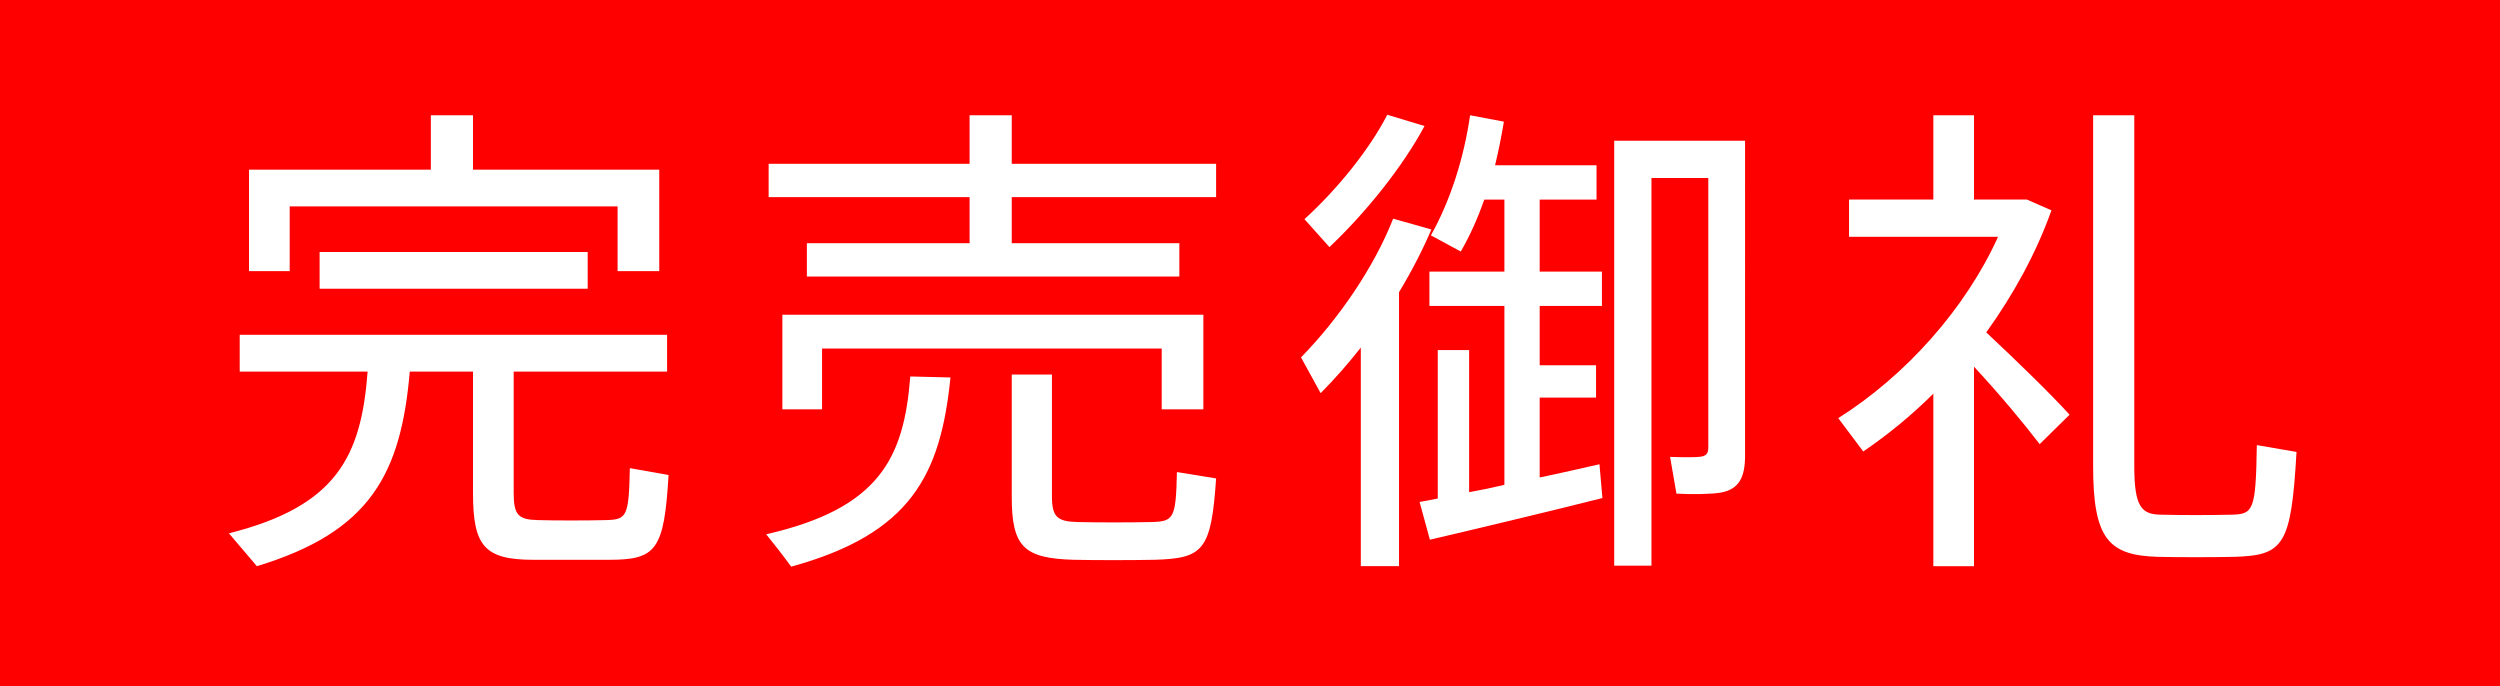 <?xml version="1.0" encoding="UTF-8"?>
<svg id="_イヤー_2" data-name="レイヤー 2" xmlns="http://www.w3.org/2000/svg" viewBox="0 0 165.24 45.36">
  <defs>
    <style>
      .cls-1 {
        fill: #fff;
      }

      .cls-2 {
        fill: red;
      }
    </style>
  </defs>
  <g id="object">
    <g>
      <rect class="cls-2" width="165.24" height="45.36"/>
      <g>
        <path class="cls-1" d="M16.977,37.421l-1.847-2.171c7.095-1.781,8.747-5.053,9.168-10.69H15.844v-2.43h28.248v2.43h-10.14v8.034c0,1.458,.324,1.75,1.588,1.782,1.198,.033,3.239,.033,4.502,0,1.394-.032,1.522-.227,1.588-3.434l2.559,.454c-.291,4.956-.81,5.604-3.919,5.604h-4.989c-3.239,0-4.017-.875-4.017-4.406v-8.034h-4.179c-.583,6.738-2.592,10.593-10.107,12.861Zm23.843-19.501v-4.276H19.148v4.276h-2.689v-6.706h12.019v-3.596h2.786v3.596h12.31v6.706h-2.753Zm-19.696,1.166v-2.43h17.72v2.43H21.124Z"/>
        <path class="cls-1" d="M62.822,24.949c-.647,6.447-2.624,10.334-10.528,12.504-.68-.939-1.166-1.522-1.651-2.138,7.482-1.717,9.103-5.021,9.523-10.431l2.656,.065Zm1.264-8.876v-3.045h-13.282v-2.203h13.282v-3.207h2.786v3.207h13.508v2.203h-13.508v3.045h11.078v2.203h-24.619v-2.203h10.755Zm15.452,4.729v6.252h-2.754v-4.017h-22.449v4.017h-2.624v-6.252h27.827Zm-10.01,3.952v8.034c0,1.393,.356,1.685,1.717,1.717,1.264,.032,3.498,.032,4.859,0,1.49-.033,1.619-.259,1.685-3.304l2.591,.421c-.323,4.762-.842,5.28-4.049,5.377-1.555,.032-3.952,.032-5.378,0-3.304-.097-4.081-.875-4.081-4.179v-8.066h2.656Z"/>
        <path class="cls-1" d="M92.47,37.421h-2.526v-14.448c-.843,1.069-1.717,2.073-2.656,3.013l-1.296-2.365c2.526-2.591,4.827-5.96,6.09-9.167l2.527,.712c-.583,1.361-1.296,2.754-2.139,4.146v18.109Zm1.685-29.09c-1.425,2.656-3.822,5.669-6.284,8.001l-1.652-1.847c2.139-1.943,4.276-4.567,5.475-6.9l2.462,.745Zm.875,24.62v-9.815h2.073v9.395c.745-.13,1.522-.292,2.332-.486v-11.824h-4.956v-2.268h4.956v-4.762h-1.328c-.421,1.199-.939,2.365-1.555,3.434l-1.976-1.069c1.328-2.365,2.202-5.215,2.591-7.937l2.235,.421c-.162,.972-.356,1.943-.583,2.883h6.706v2.268h-3.758v4.762h4.114v2.268h-4.114v3.92h3.725v2.138h-3.725v5.28c1.425-.291,2.785-.615,3.952-.875l.194,2.235c-3.337,.842-8.487,2.073-11.403,2.753l-.68-2.495c.355-.064,.745-.129,1.198-.227Zm19.048-23.648h1.264V30.1c0,1.393-.356,2.235-1.62,2.462-.583,.097-1.879,.129-2.915,.065l-.422-2.43c.681,.032,1.62,.032,1.912,0,.485-.033,.615-.227,.615-.616V11.764h-3.758v25.624h-2.462V9.303h7.386Z"/>
        <path class="cls-1" d="M127.786,37.421v-11.403c-1.426,1.426-3.013,2.721-4.633,3.823l-1.652-2.203c4.471-2.818,8.423-7.256,10.561-11.986h-9.848v-2.462h5.572V7.618h2.688v5.572h3.498l1.62,.713c-1.004,2.818-2.494,5.54-4.309,8.066,2.041,1.911,4.244,4.049,5.507,5.442l-1.976,1.944c-1.037-1.361-2.656-3.304-4.341-5.118v13.185h-2.688Zm19.89-.616c-1.555,.032-3.628,.032-5.054,0-3.239-.097-4.275-1.166-4.275-5.993V7.618h2.721V30.812c0,2.721,.486,3.207,1.814,3.207,1.263,.033,3.239,.033,4.6,0,1.458-.032,1.62-.259,1.685-4.6l2.624,.453c-.356,6.188-.842,6.835-4.114,6.933Z"/>
      </g>
    </g>
  </g>
</svg>